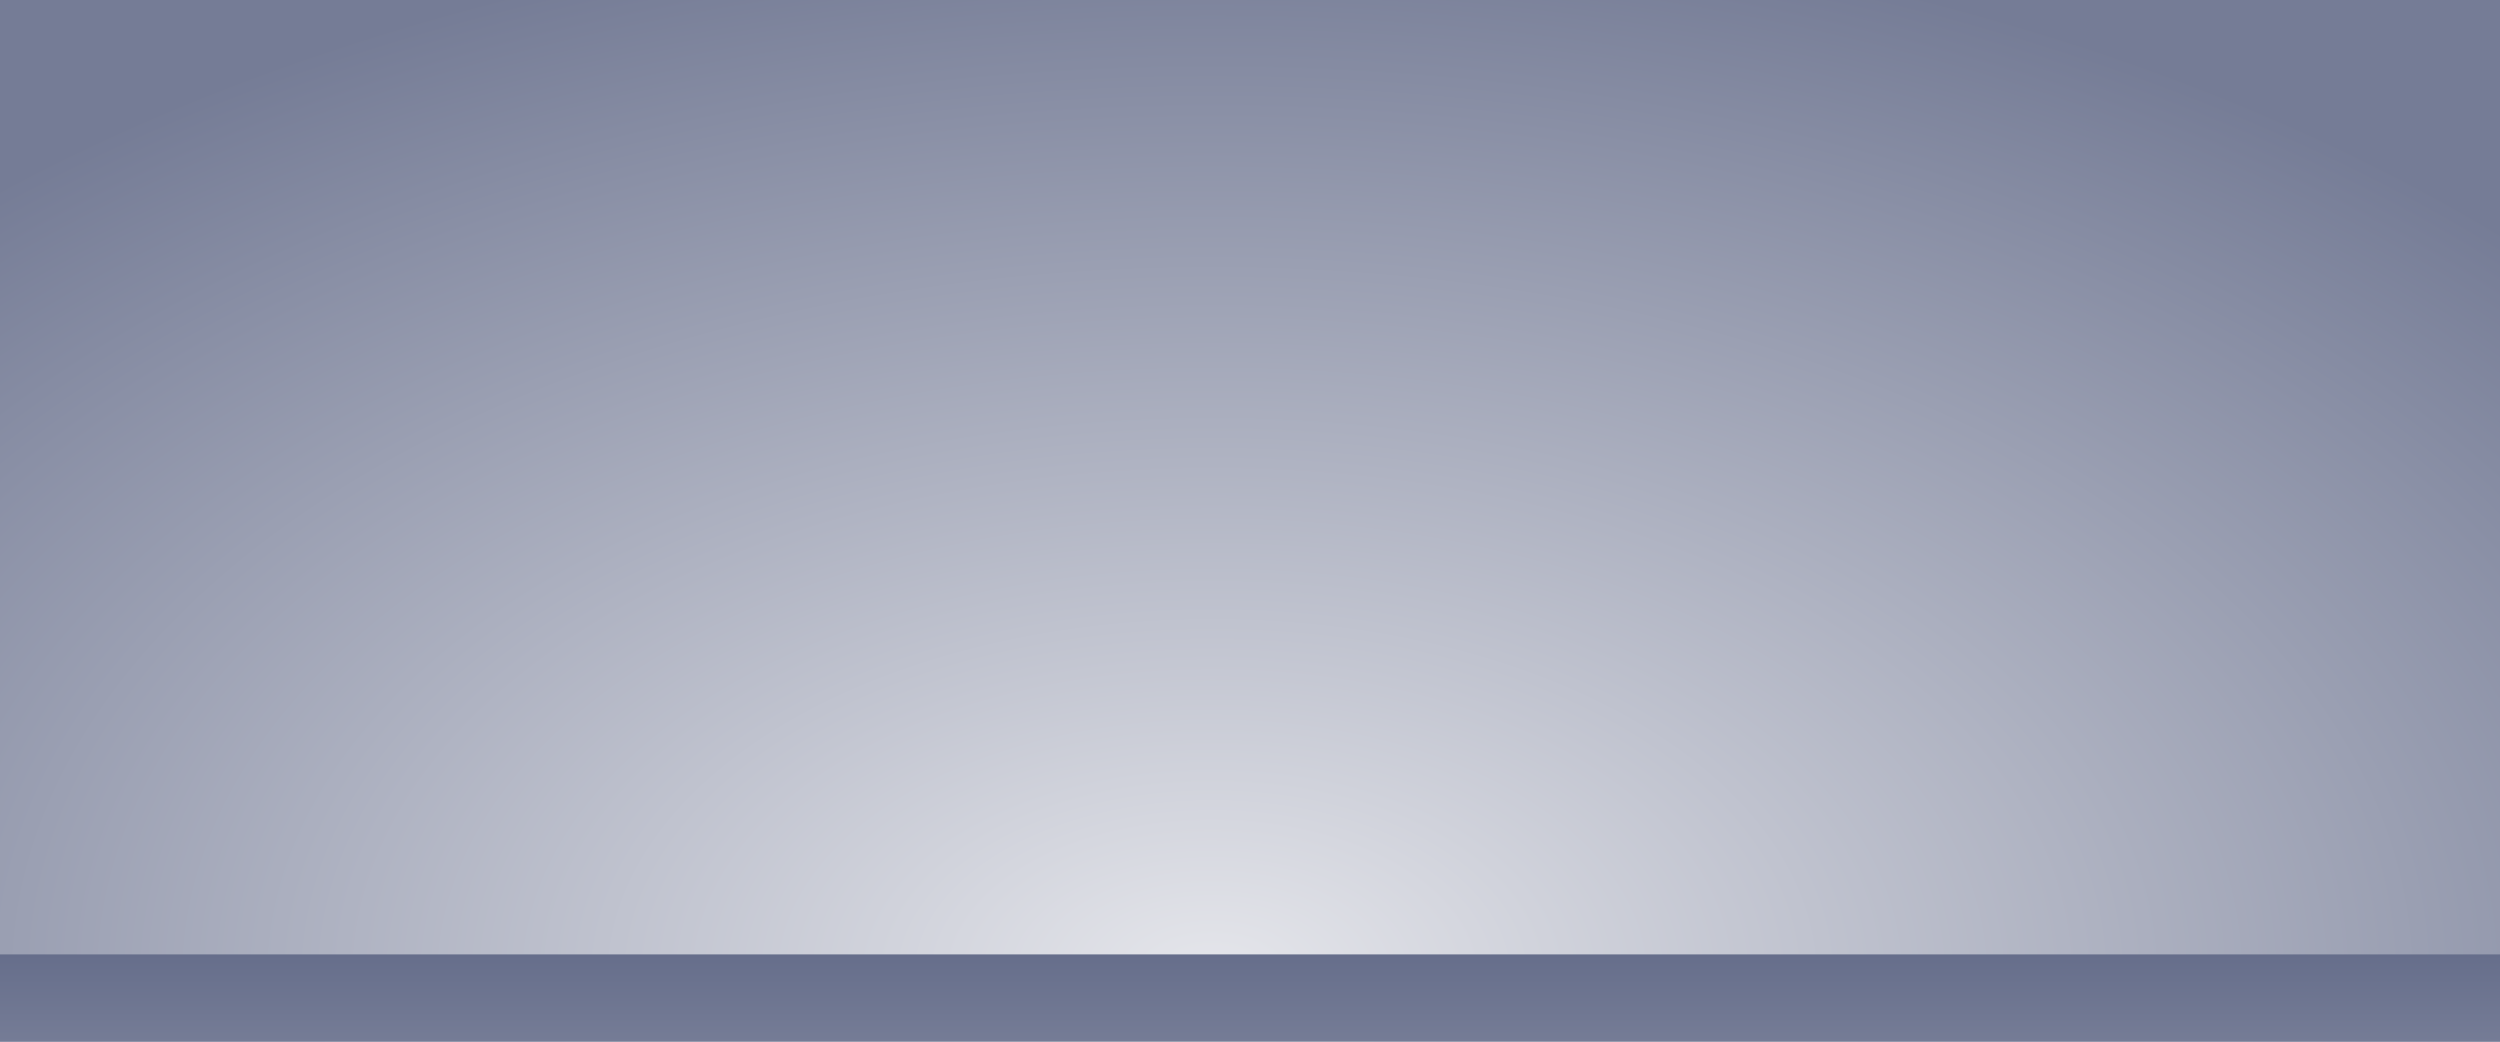 <?xml version="1.0" encoding="UTF-8"?> <svg xmlns="http://www.w3.org/2000/svg" xmlns:xlink="http://www.w3.org/1999/xlink" id="bg_inside" width="1920" height="800" viewBox="0 0 1920 800"><defs><radialGradient id="radial-gradient" cx="0.485" cy="0.94" r="0.716" gradientTransform="translate(0 -0.412) scale(1 1.438)" gradientUnits="objectBoundingBox"><stop offset="0" stop-color="#e5e6eb"></stop><stop offset="1" stop-color="#757c96"></stop></radialGradient><linearGradient id="linear-gradient" x1="0.5" x2="0.5" y2="1" gradientUnits="objectBoundingBox"><stop offset="0" stop-color="#666e8b"></stop><stop offset="1" stop-color="#757c96"></stop></linearGradient></defs><rect id="Rectangle_171" data-name="Rectangle 171" width="1920" height="800" fill="url(#radial-gradient)"></rect><rect id="floor" width="1920" height="67" transform="translate(0 733)" fill="url(#linear-gradient)"></rect></svg> 